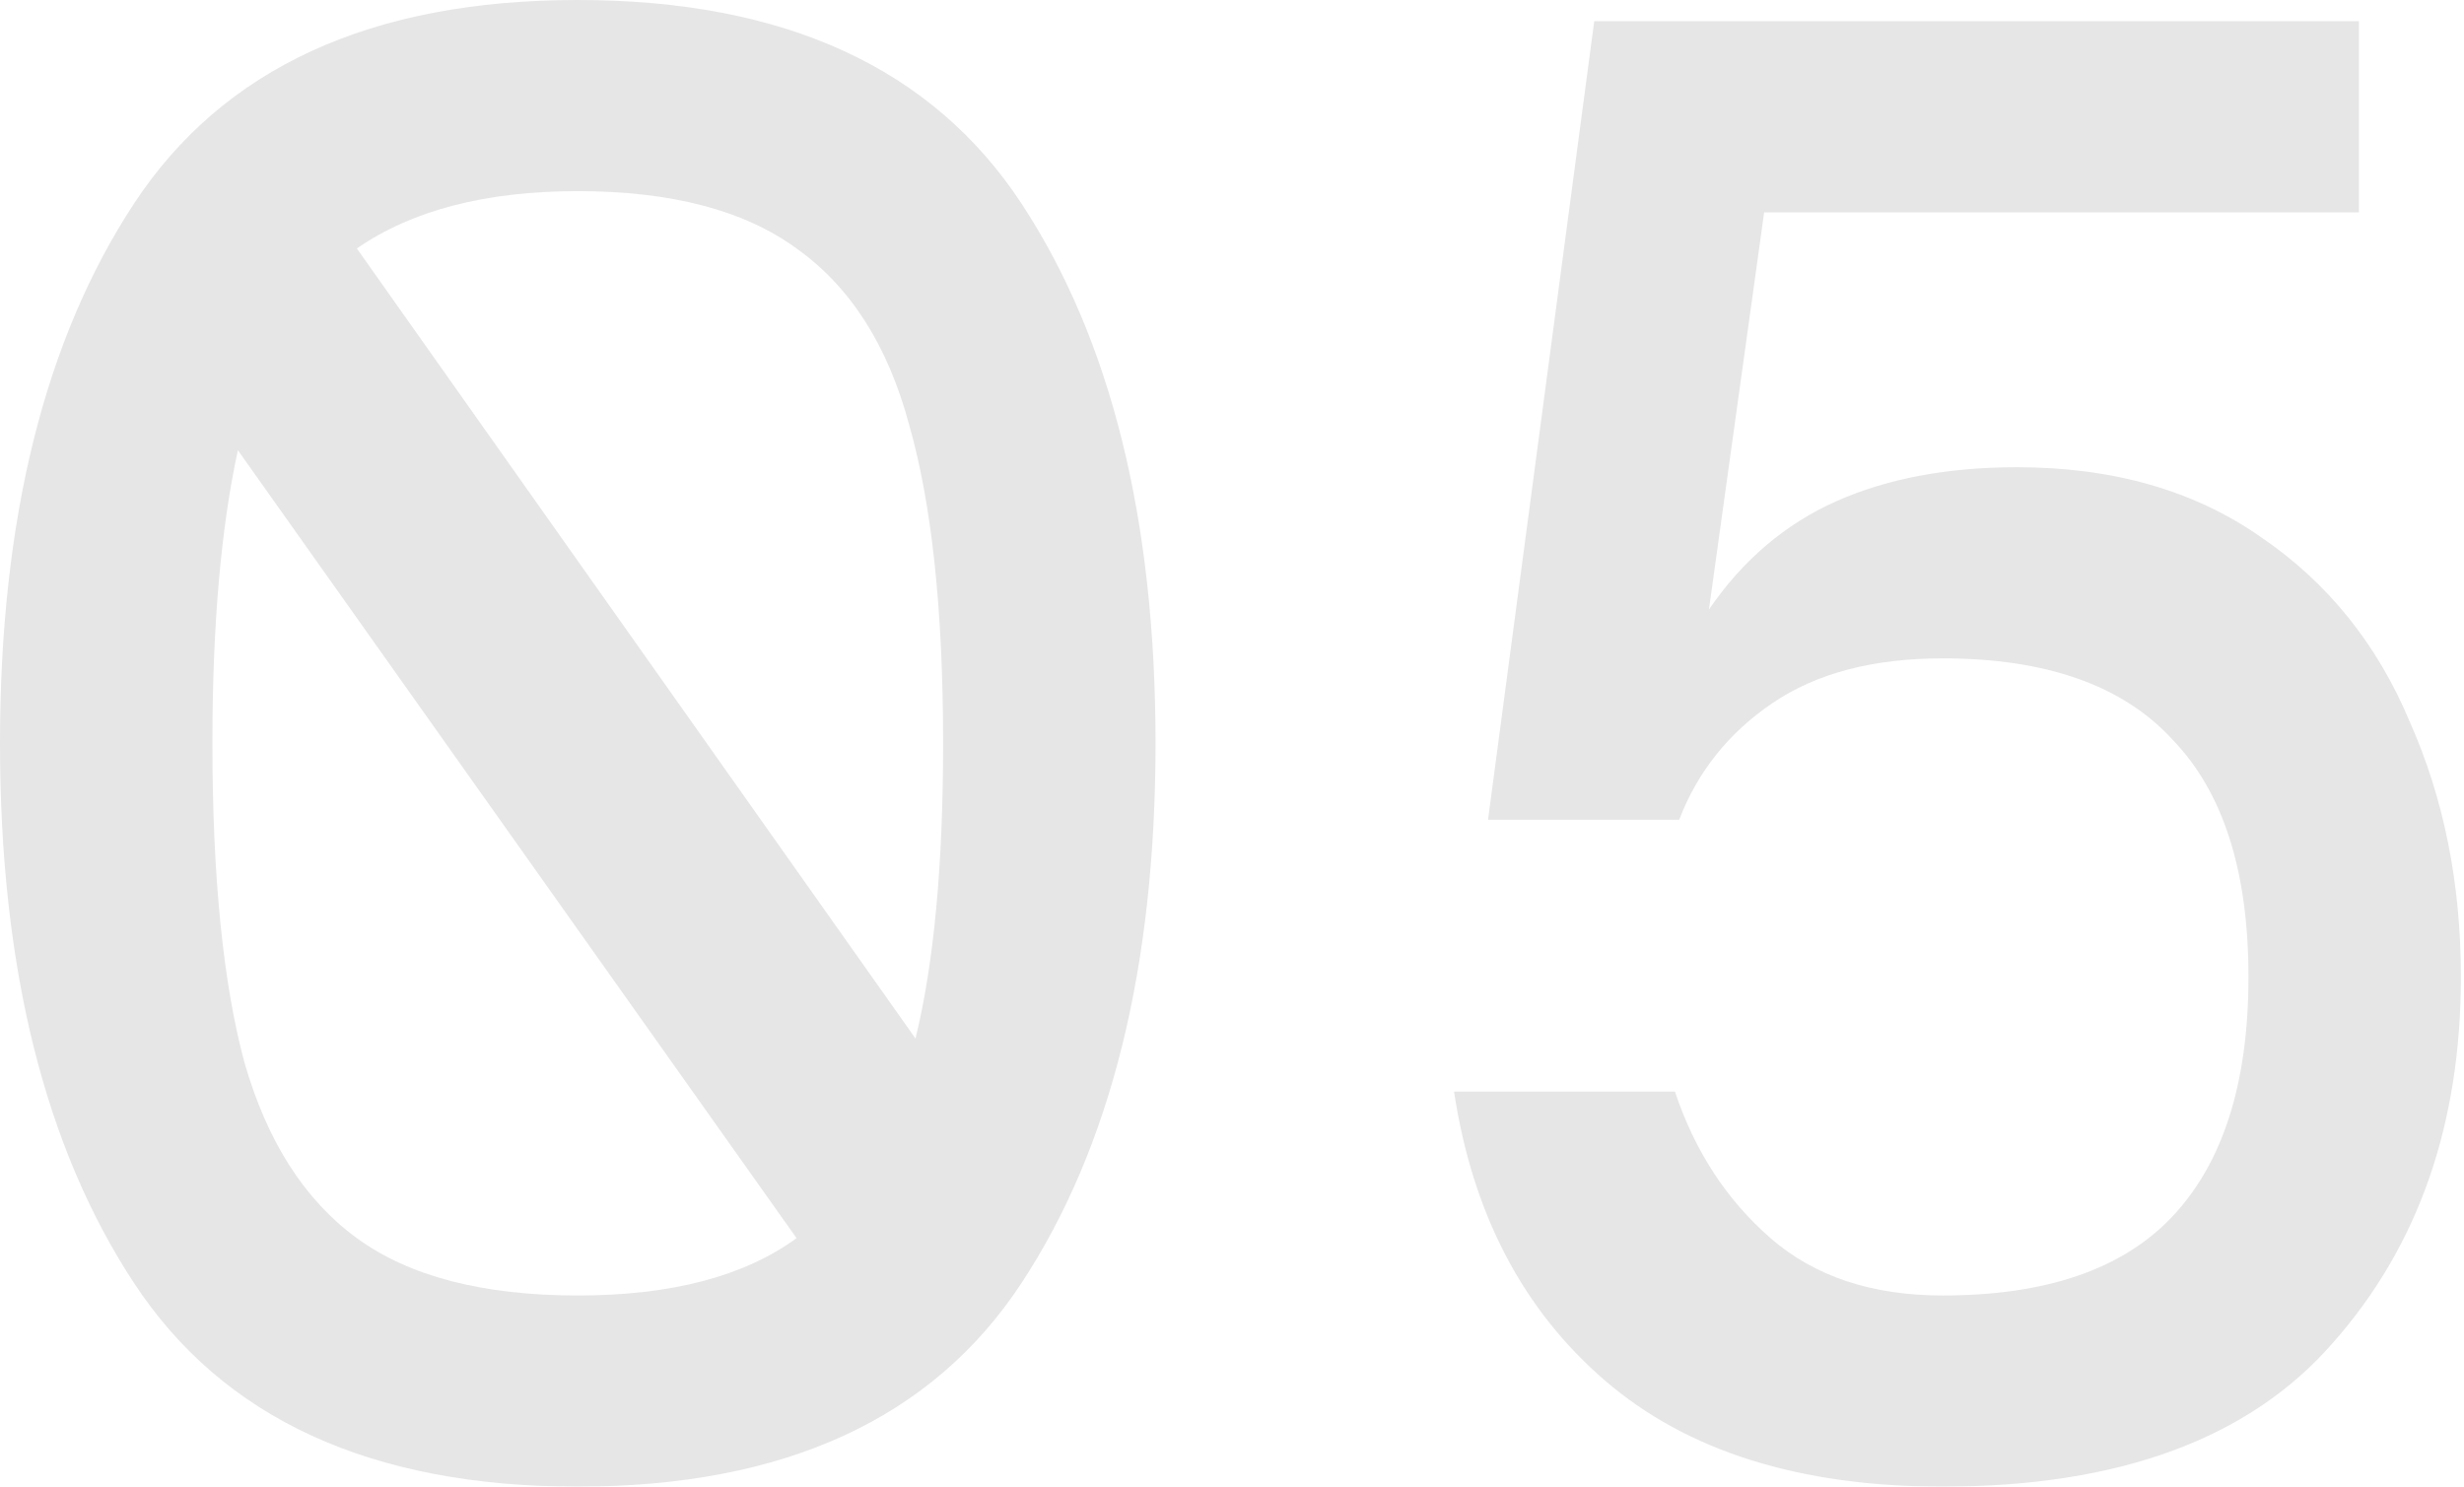 <?xml version="1.0" encoding="UTF-8"?> <svg xmlns="http://www.w3.org/2000/svg" width="232" height="140" viewBox="0 0 232 140" fill="none"> <g opacity="0.1"> <path d="M54.4 0C73.867 0 87.8 6.4 96.2 19.2C104.6 32 108.8 48.933 108.8 70C108.8 91.067 104.6 108 96.2 120.8C87.8 133.6 73.867 140 54.4 140C34.933 140 21 133.6 12.6 120.8C4.2 108 0 91.067 0 70C0 48.933 4.2 32 12.6 19.2C21 6.4 34.933 0 54.4 0ZM88.8 70C88.8 57.467 87.733 47.467 85.6 40C83.6 32.533 80.067 27 75 23.4C70.067 19.8 63.2 18 54.4 18C45.733 18 38.8 19.8 33.6 23.4L86.2 97.8C87.933 90.733 88.8 81.467 88.8 70ZM20 70C20 82.533 21 92.533 23 100C25.133 107.467 28.667 113 33.6 116.6C38.533 120.2 45.467 122 54.4 122C63.2 122 70.067 120.2 75 116.6L22.4 42.4C20.8 49.733 20 58.933 20 70Z" fill="black"></path> <path d="M189.906 44C198.973 44 206.64 46.2 212.906 50.6C219.173 54.867 223.84 60.667 226.906 68C230.106 75.2 231.706 83.2 231.706 92C231.706 105.867 227.706 117.333 219.706 126.4C211.84 135.467 199.573 140 182.906 140C169.44 140 158.84 136.667 151.106 130C143.373 123.333 138.64 114.267 136.906 102.8H157.706C159.573 108.4 162.573 113 166.706 116.6C170.84 120.2 176.24 122 182.906 122C192.64 122 199.84 119.533 204.506 114.6C209.306 109.533 211.706 102 211.706 92C211.706 82 209.306 74.533 204.506 69.6C199.84 64.533 192.64 62 182.906 62C176.373 62 171.04 63.4 166.906 66.2C162.773 69 159.84 72.667 158.106 77.2H140.106L150.106 2H222.106V20H166.106L160.906 57.4C164.106 52.733 168.106 49.333 172.906 47.2C177.706 45.067 183.373 44 189.906 44Z" fill="black"></path> </g> </svg> 